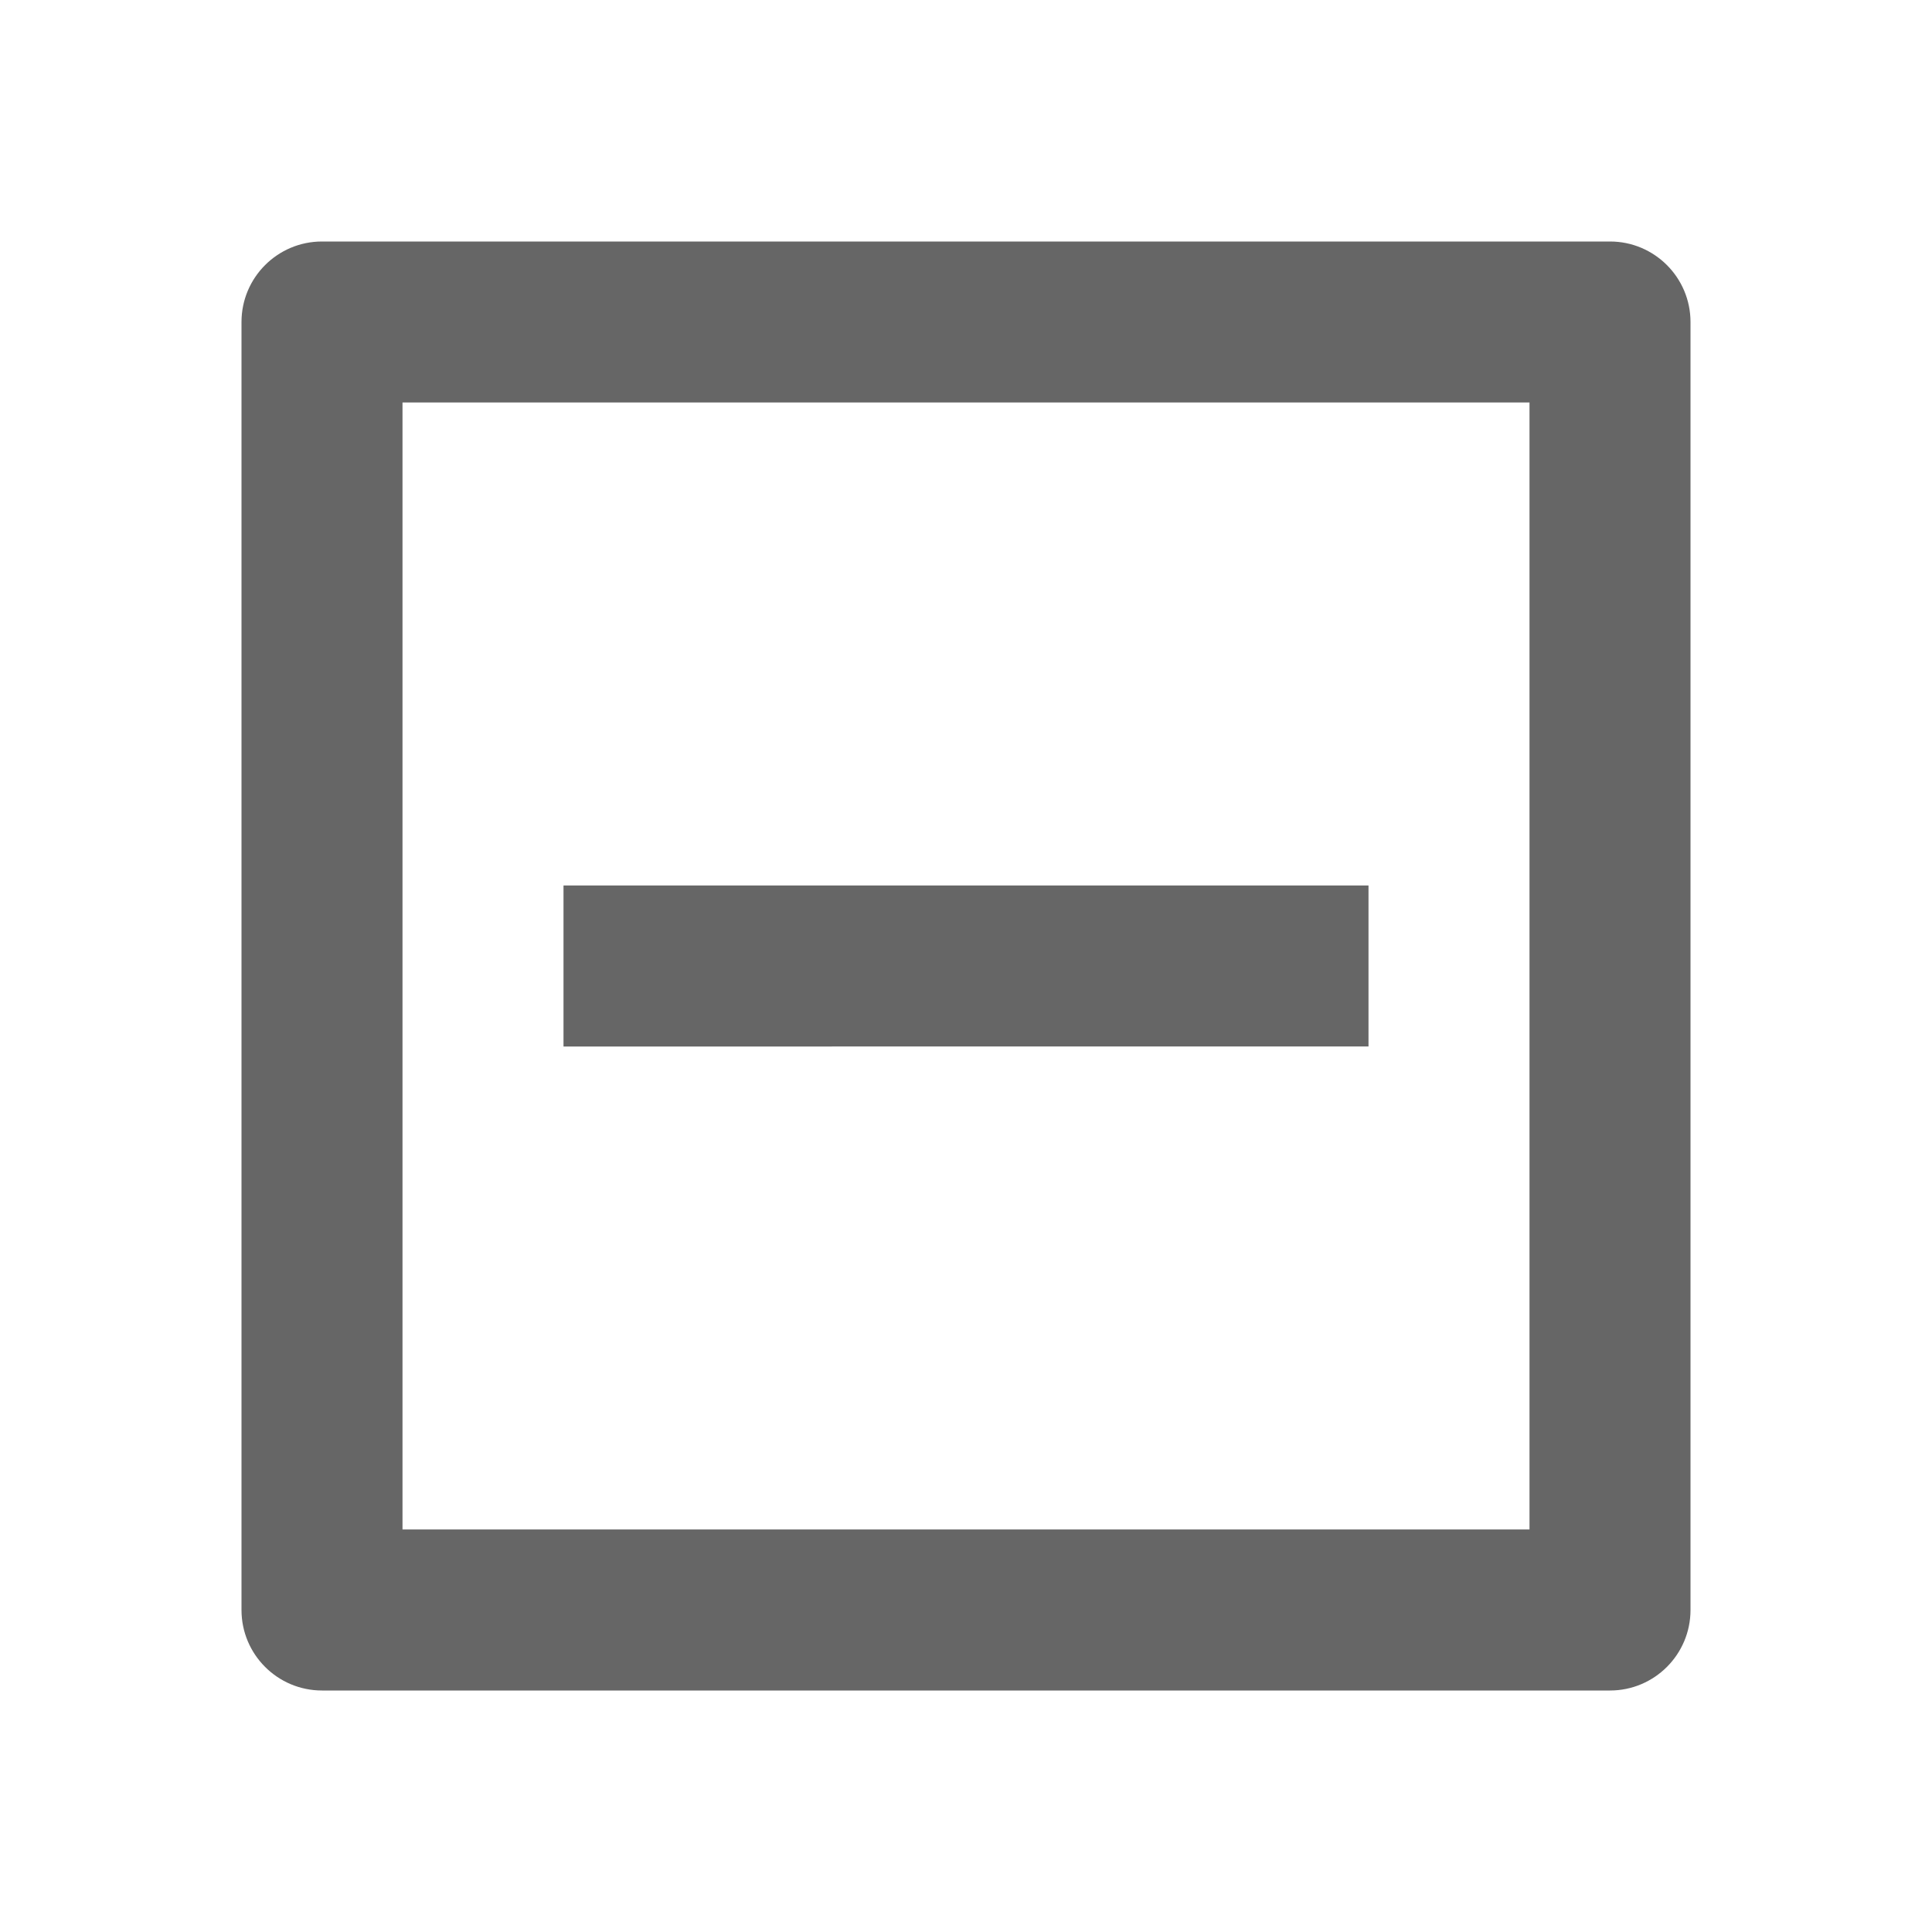 <svg xmlns="http://www.w3.org/2000/svg" width="16.08" height="16.08" viewBox="0 0 24 24"><path d="M4 3h16c.552 0 1 .448 1 1v16c0 .552-.448 1-1 1H4c-.552 0-1-.448-1-1V4c0-.552.448-1 1-1zm1 2v14h14V5H5zm2 6h10v2H7v-2z" fill="#666"/></svg>